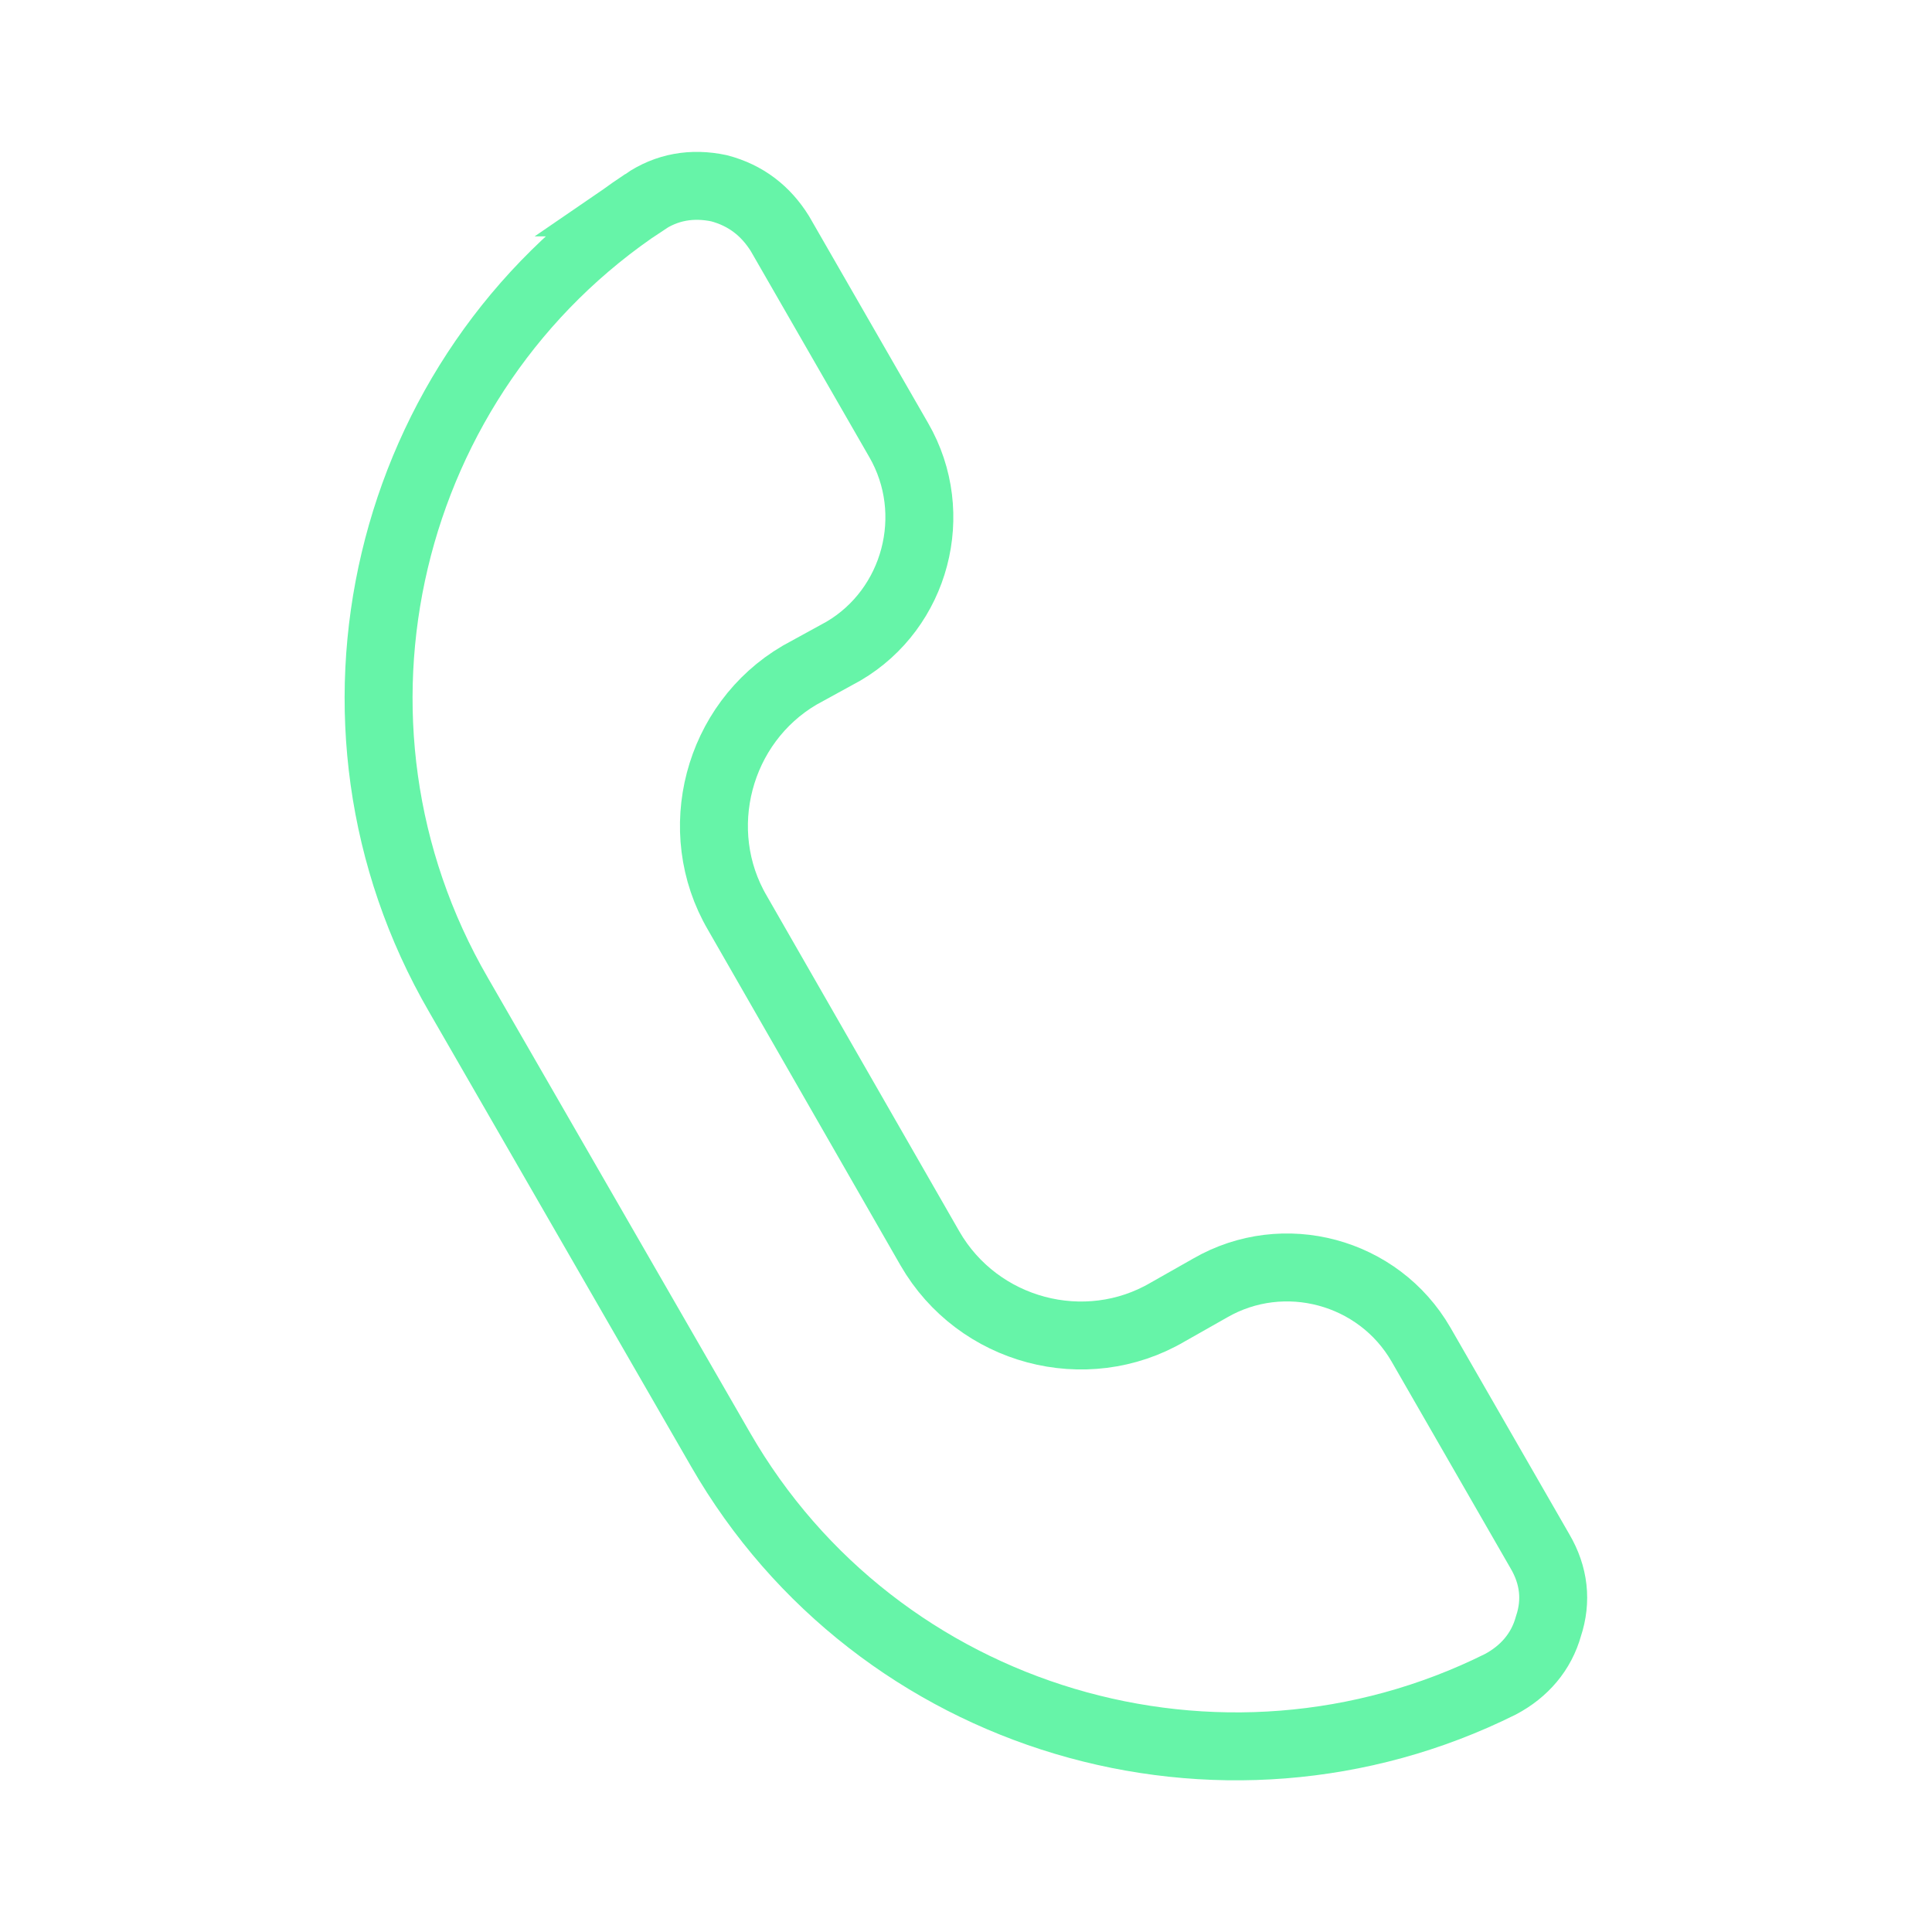 <svg xmlns="http://www.w3.org/2000/svg" xmlns:xlink="http://www.w3.org/1999/xlink" xmlns:xodm="http://www.corel.com/coreldraw/odm/2003" xml:space="preserve" width="100px" height="100px" style="shape-rendering:geometricPrecision; text-rendering:geometricPrecision; image-rendering:optimizeQuality; fill-rule:evenodd; clip-rule:evenodd" viewBox="0 0 1.365 1.365"> <defs>  <style type="text/css">   <![CDATA[    .str0 {stroke:#66F4A8;stroke-width:0.048;stroke-miterlimit:22.926}    .fil0 {fill:none}   ]]>  </style> </defs> <g id="Livello_x0020_1">    <path class="fil0 str0" d="M0.455 0.143c-0.183,0.121 -0.243,0.367 -0.131,0.56l0.185 0.321c0.111,0.193 0.354,0.264 0.551,0.166 0.017,-0.009 0.029,-0.023 0.034,-0.041 0.006,-0.018 0.004,-0.036 -0.006,-0.053l-0.084 -0.146c-0.03,-0.052 -0.097,-0.07 -0.149,-0.04l-0.03 0.017c-0.058,0.034 -0.134,0.014 -0.168,-0.045l-0.136 -0.237c-0.034,-0.058 -0.014,-0.134 0.044,-0.168l0.031 -0.017c0.051,-0.03 0.069,-0.097 0.039,-0.149l-0.084 -0.146c-0.01,-0.016 -0.024,-0.027 -0.043,-0.032 -0.019,-0.004 -0.037,-0.001 -0.053,0.01z"></path>  <rect class="fil0" width="1.365" height="1.365"></rect> </g></svg>